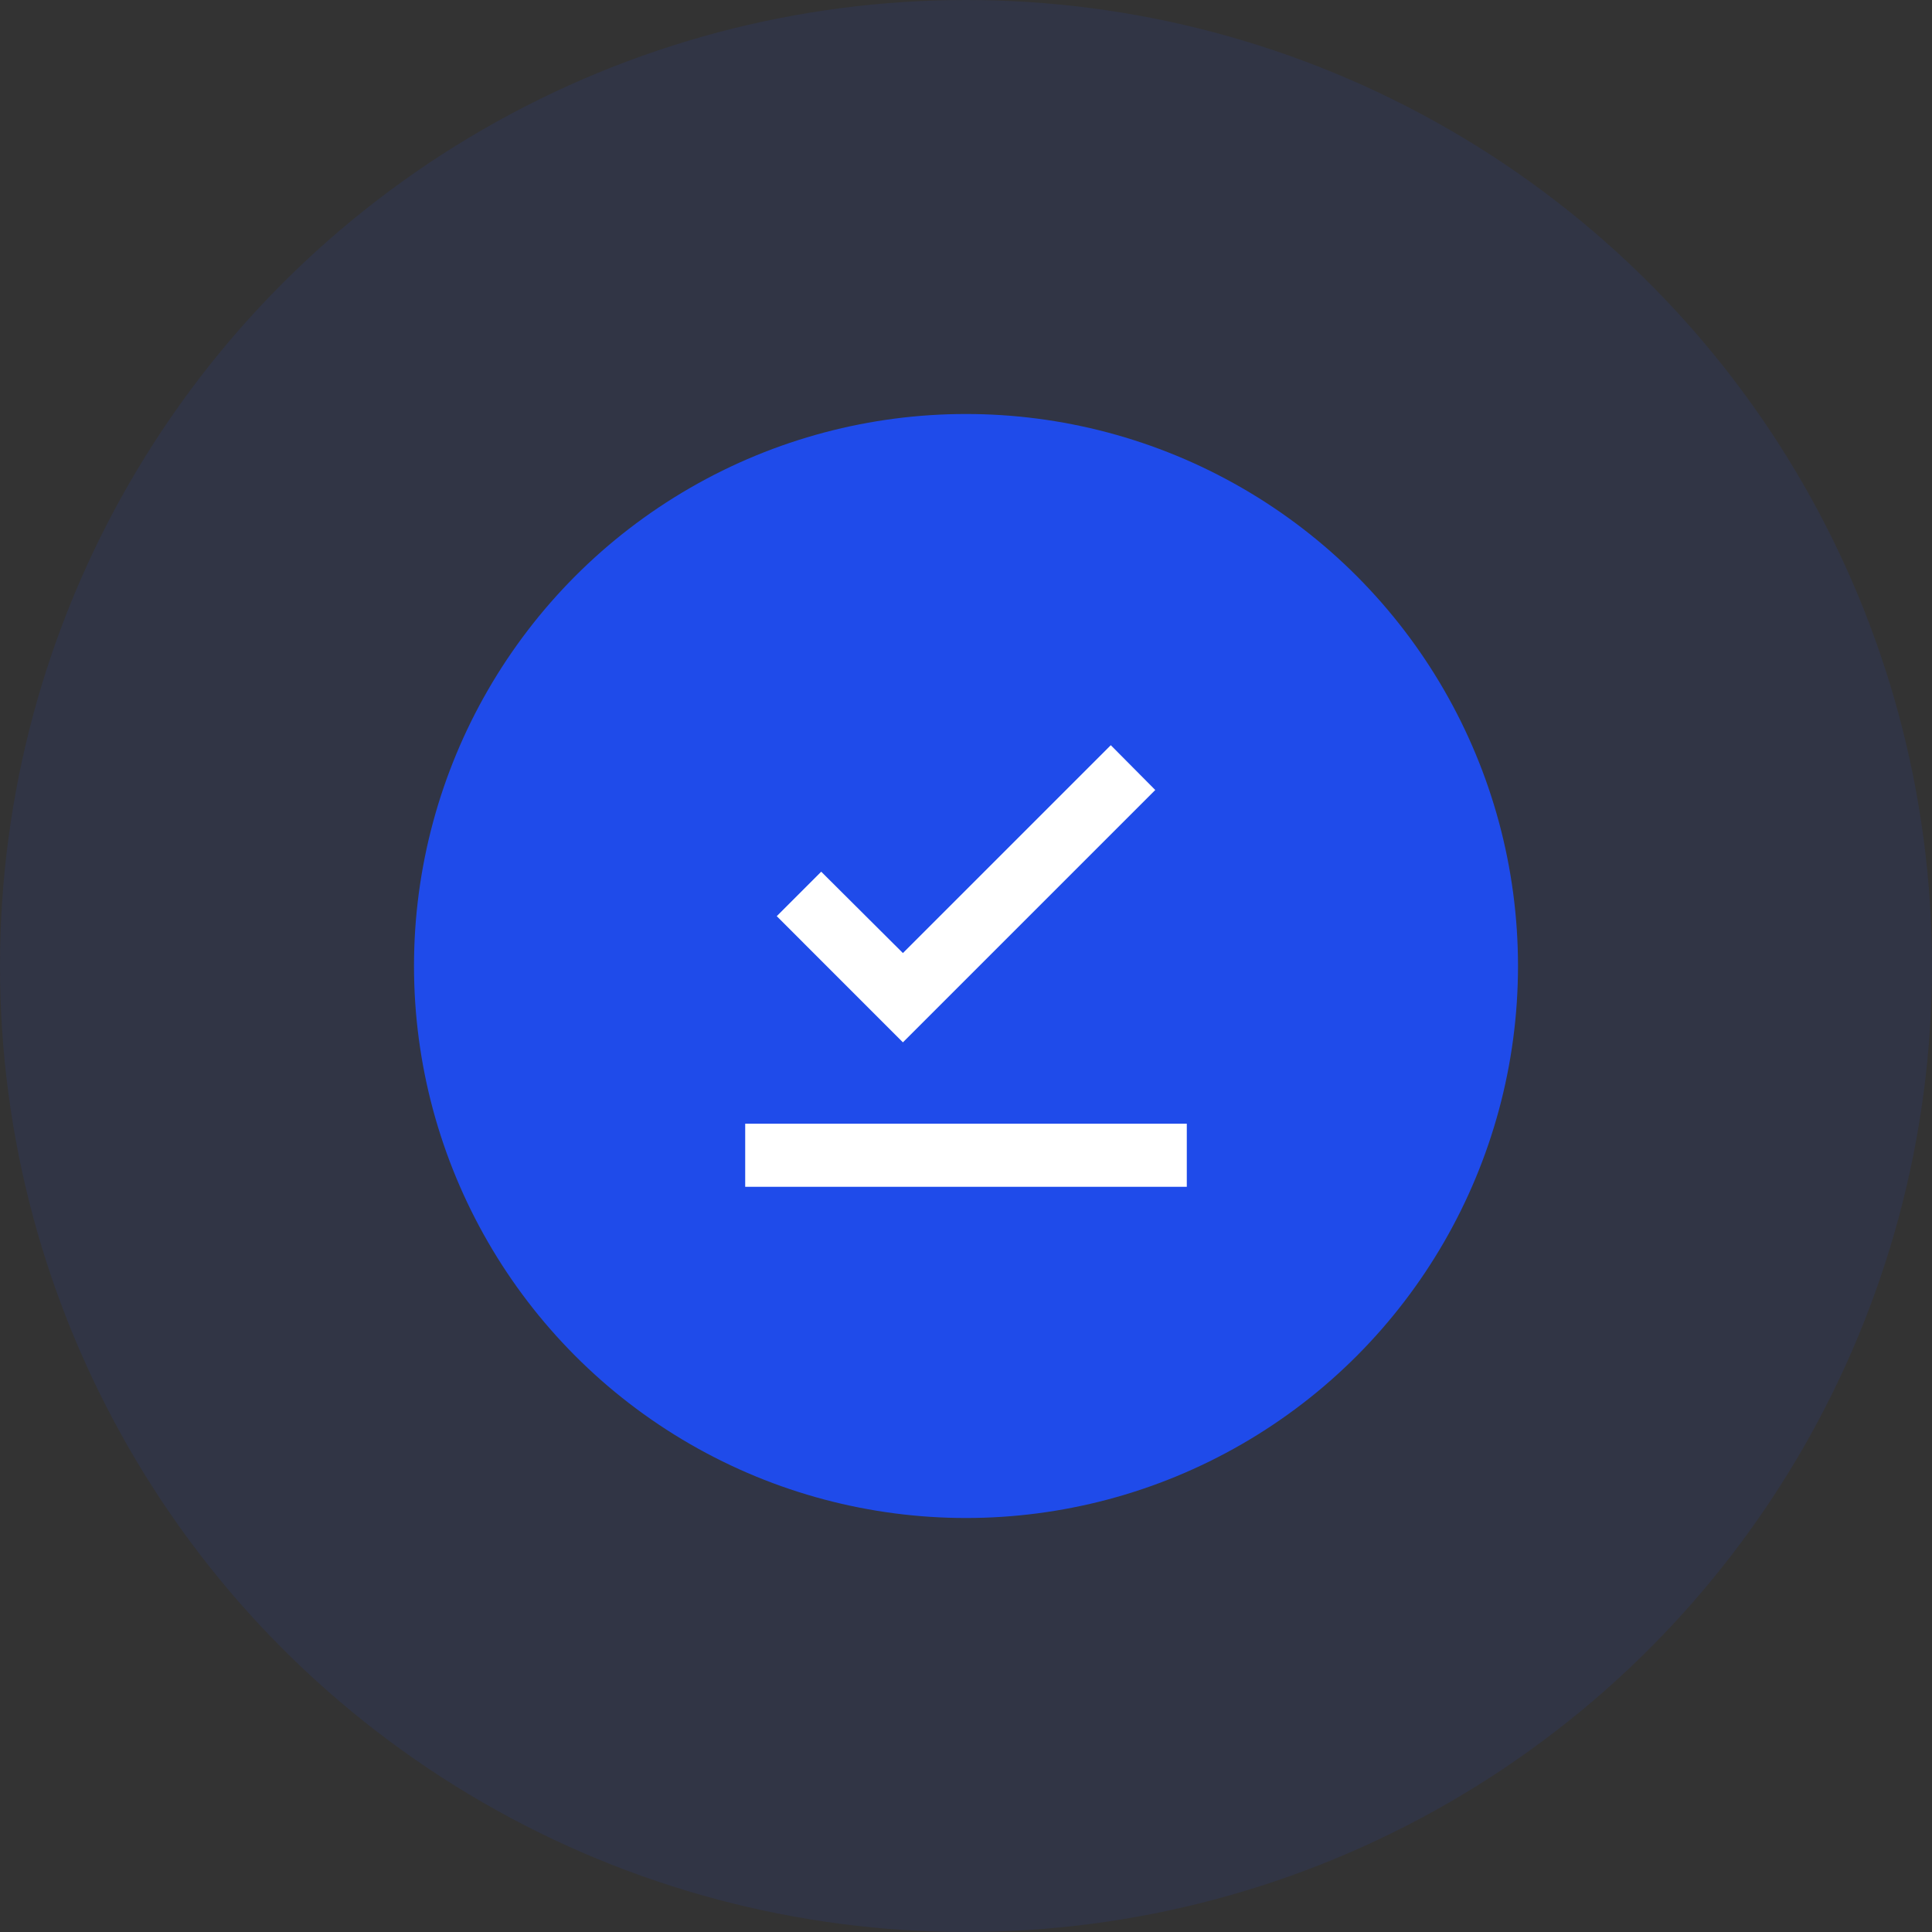 <svg width="70" height="70" viewBox="0 0 70 70" fill="none" xmlns="http://www.w3.org/2000/svg">
<rect x="0" y="0" width="70" height="70" fill="#333333" stroke="none"/>
<circle opacity="0.1" cx="35" cy="35" r="35" fill="#1F4BEA"/>
<circle cx="35" cy="35" r="20" fill="#1F4BEA"/>
<path d="M27 40.714H43V43H27V40.714Z" fill="white"/>
<path d="M40.246 27L32.714 34.531L29.754 31.583L28.143 33.194L32.714 37.766L41.857 28.623L40.246 27Z" fill="white"/>
</svg>
